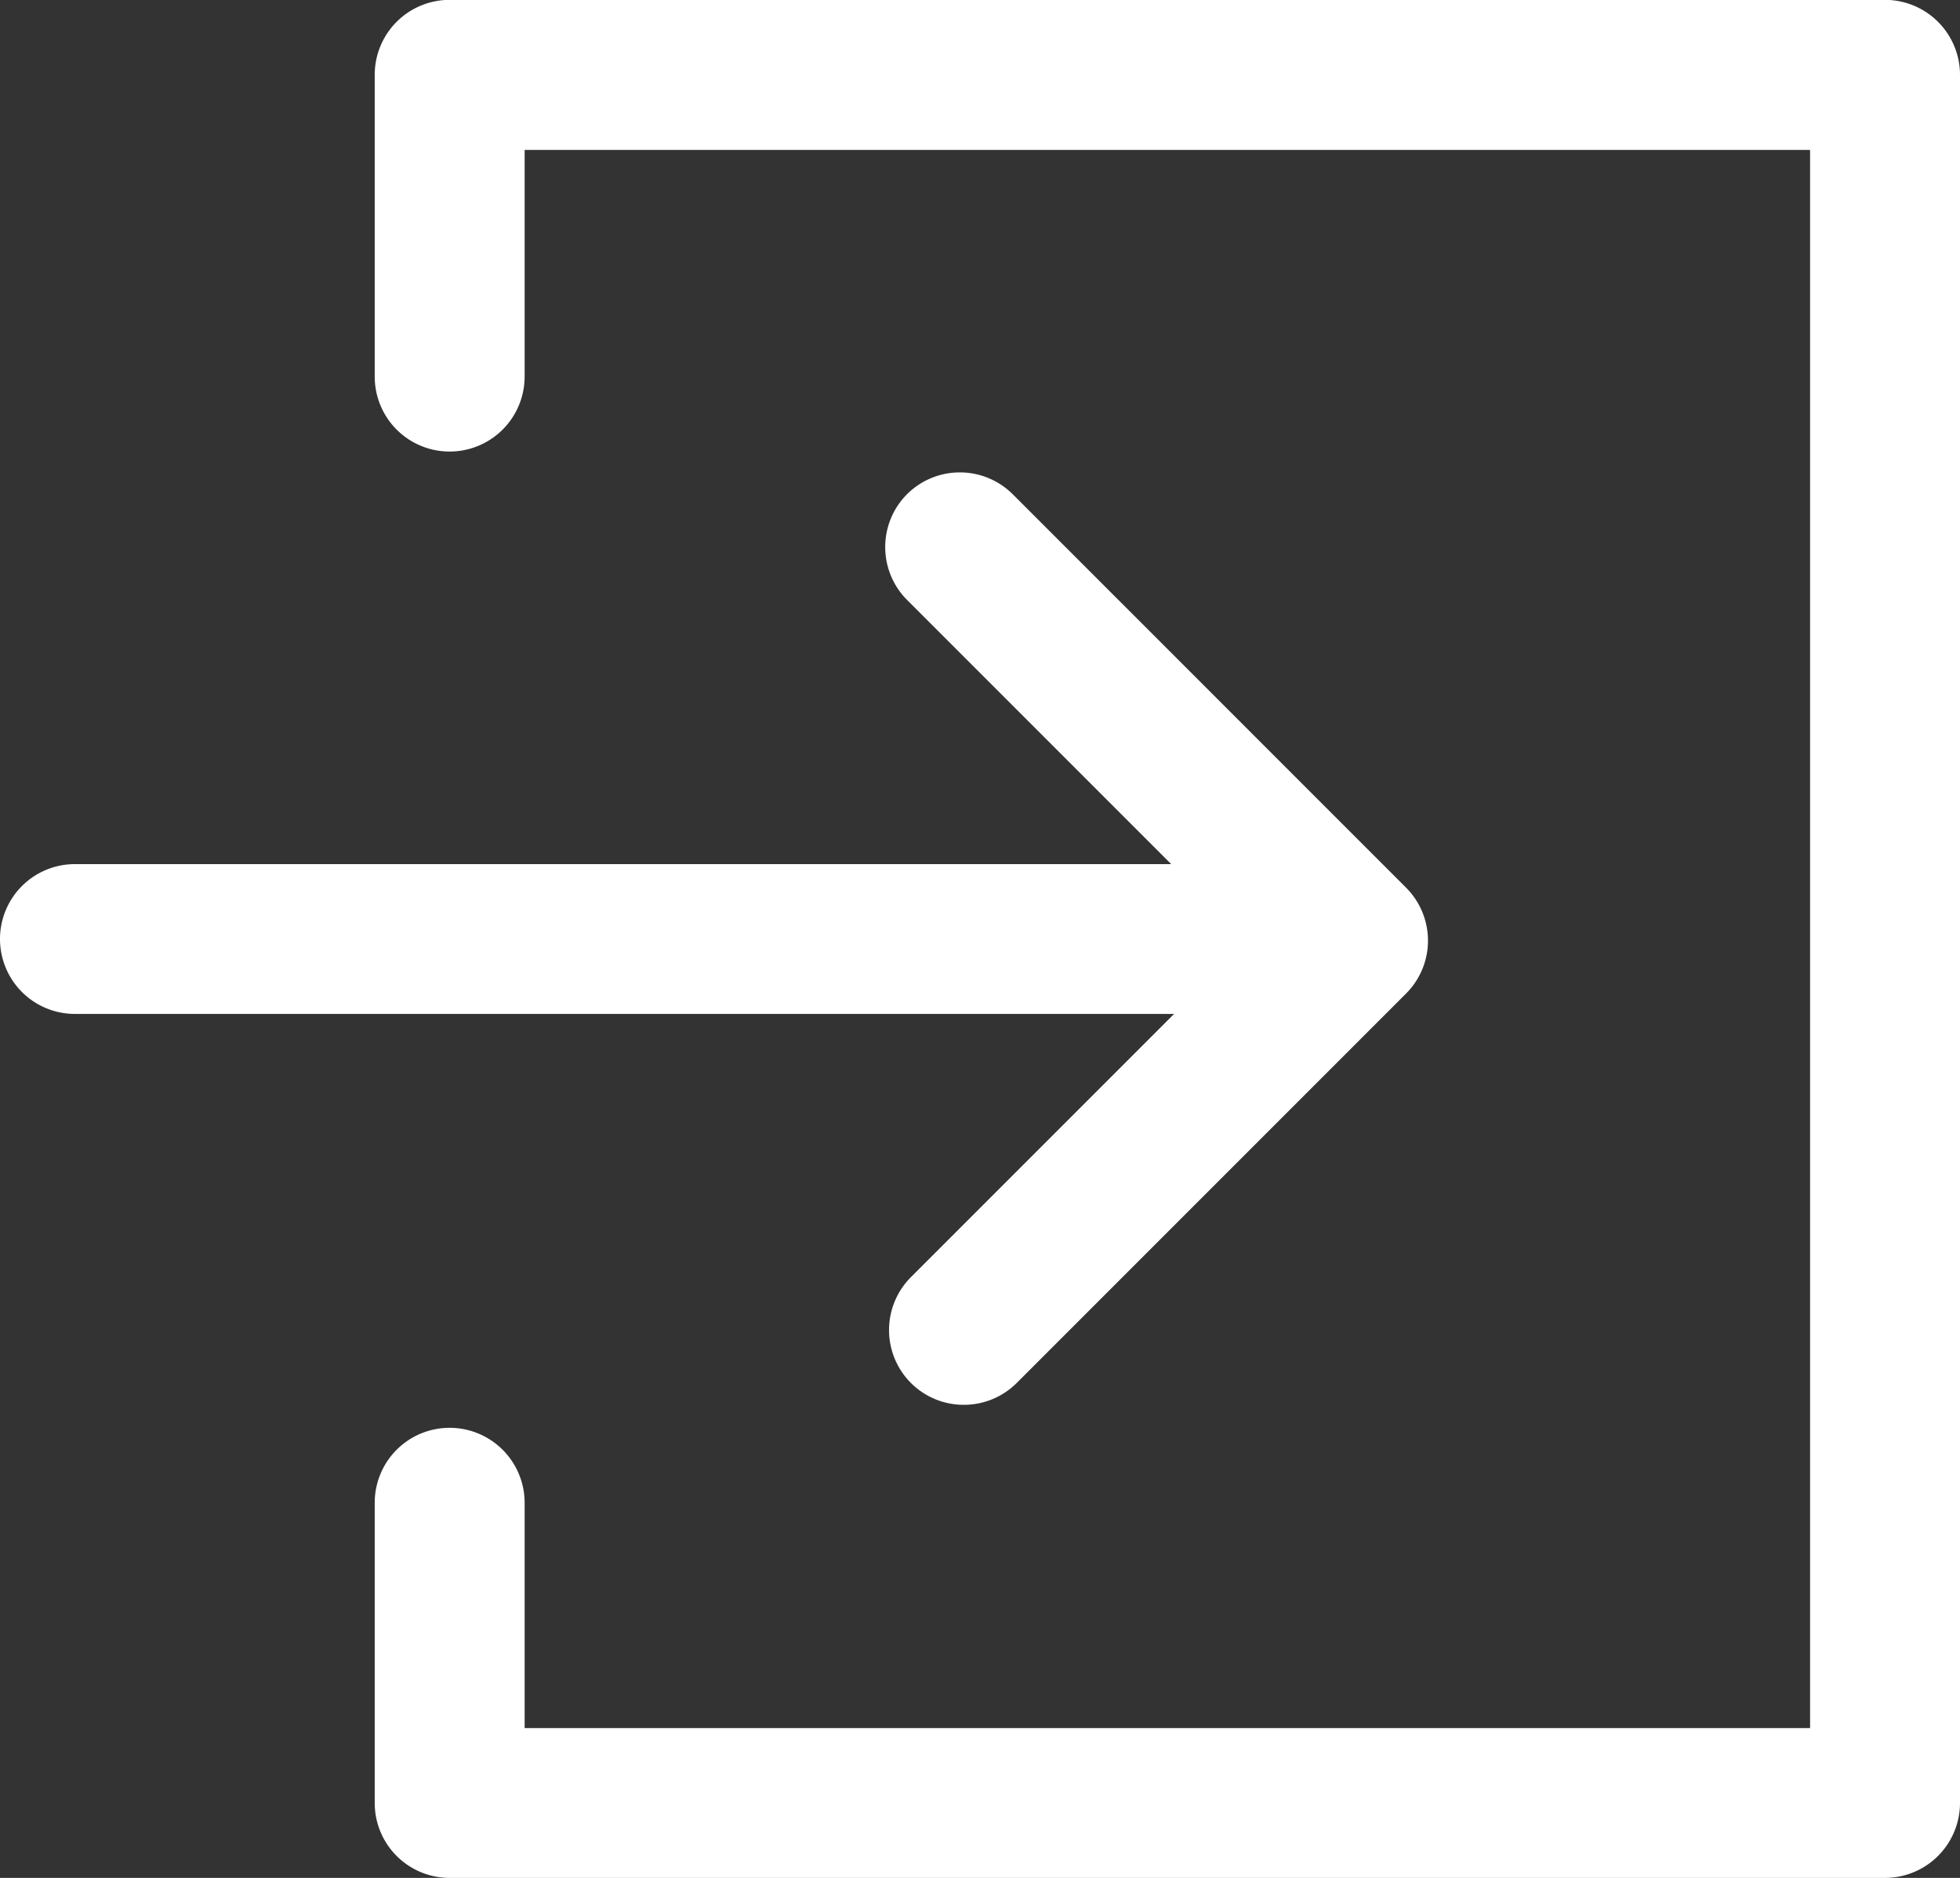 <svg data-name="グループ 4673" xmlns="http://www.w3.org/2000/svg" width="14.839" height="14.215"><rect width="100%" height="100%" fill="#333333" stroke="none"/><path data-name="パス 1811" d="M14.271 14.215H3.404a.567.567 0 01-.567-.567v-2.273a.567.567 0 01.567-.567.568.568 0 01.568.567v1.706h9.732V1.135H3.972V2.85a.568.568 0 01-.568.568.567.567 0 01-.567-.568V.567a.567.567 0 01.567-.568h10.867a.568.568 0 01.568.568v13.08a.568.568 0 01-.568.568z" fill="#fff"/><g data-name="グループ 4670" fill="#fff"><path data-name="パス 1812" d="M7.296 10.634a.565.565 0 01-.4-.166.567.567 0 010-.8l2.549-2.549-2.578-2.578a.567.567 0 010-.8.567.567 0 01.8 0l2.979 2.979a.567.567 0 010 .8l-2.95 2.95a.566.566 0 01-.4.164z"/><path data-name="パス 1813" d="M10.086 7.675H.567A.567.567 0 010 7.108a.567.567 0 01.567-.567h9.519a.568.568 0 01.568.567.568.568 0 01-.568.567z"/></g></svg>